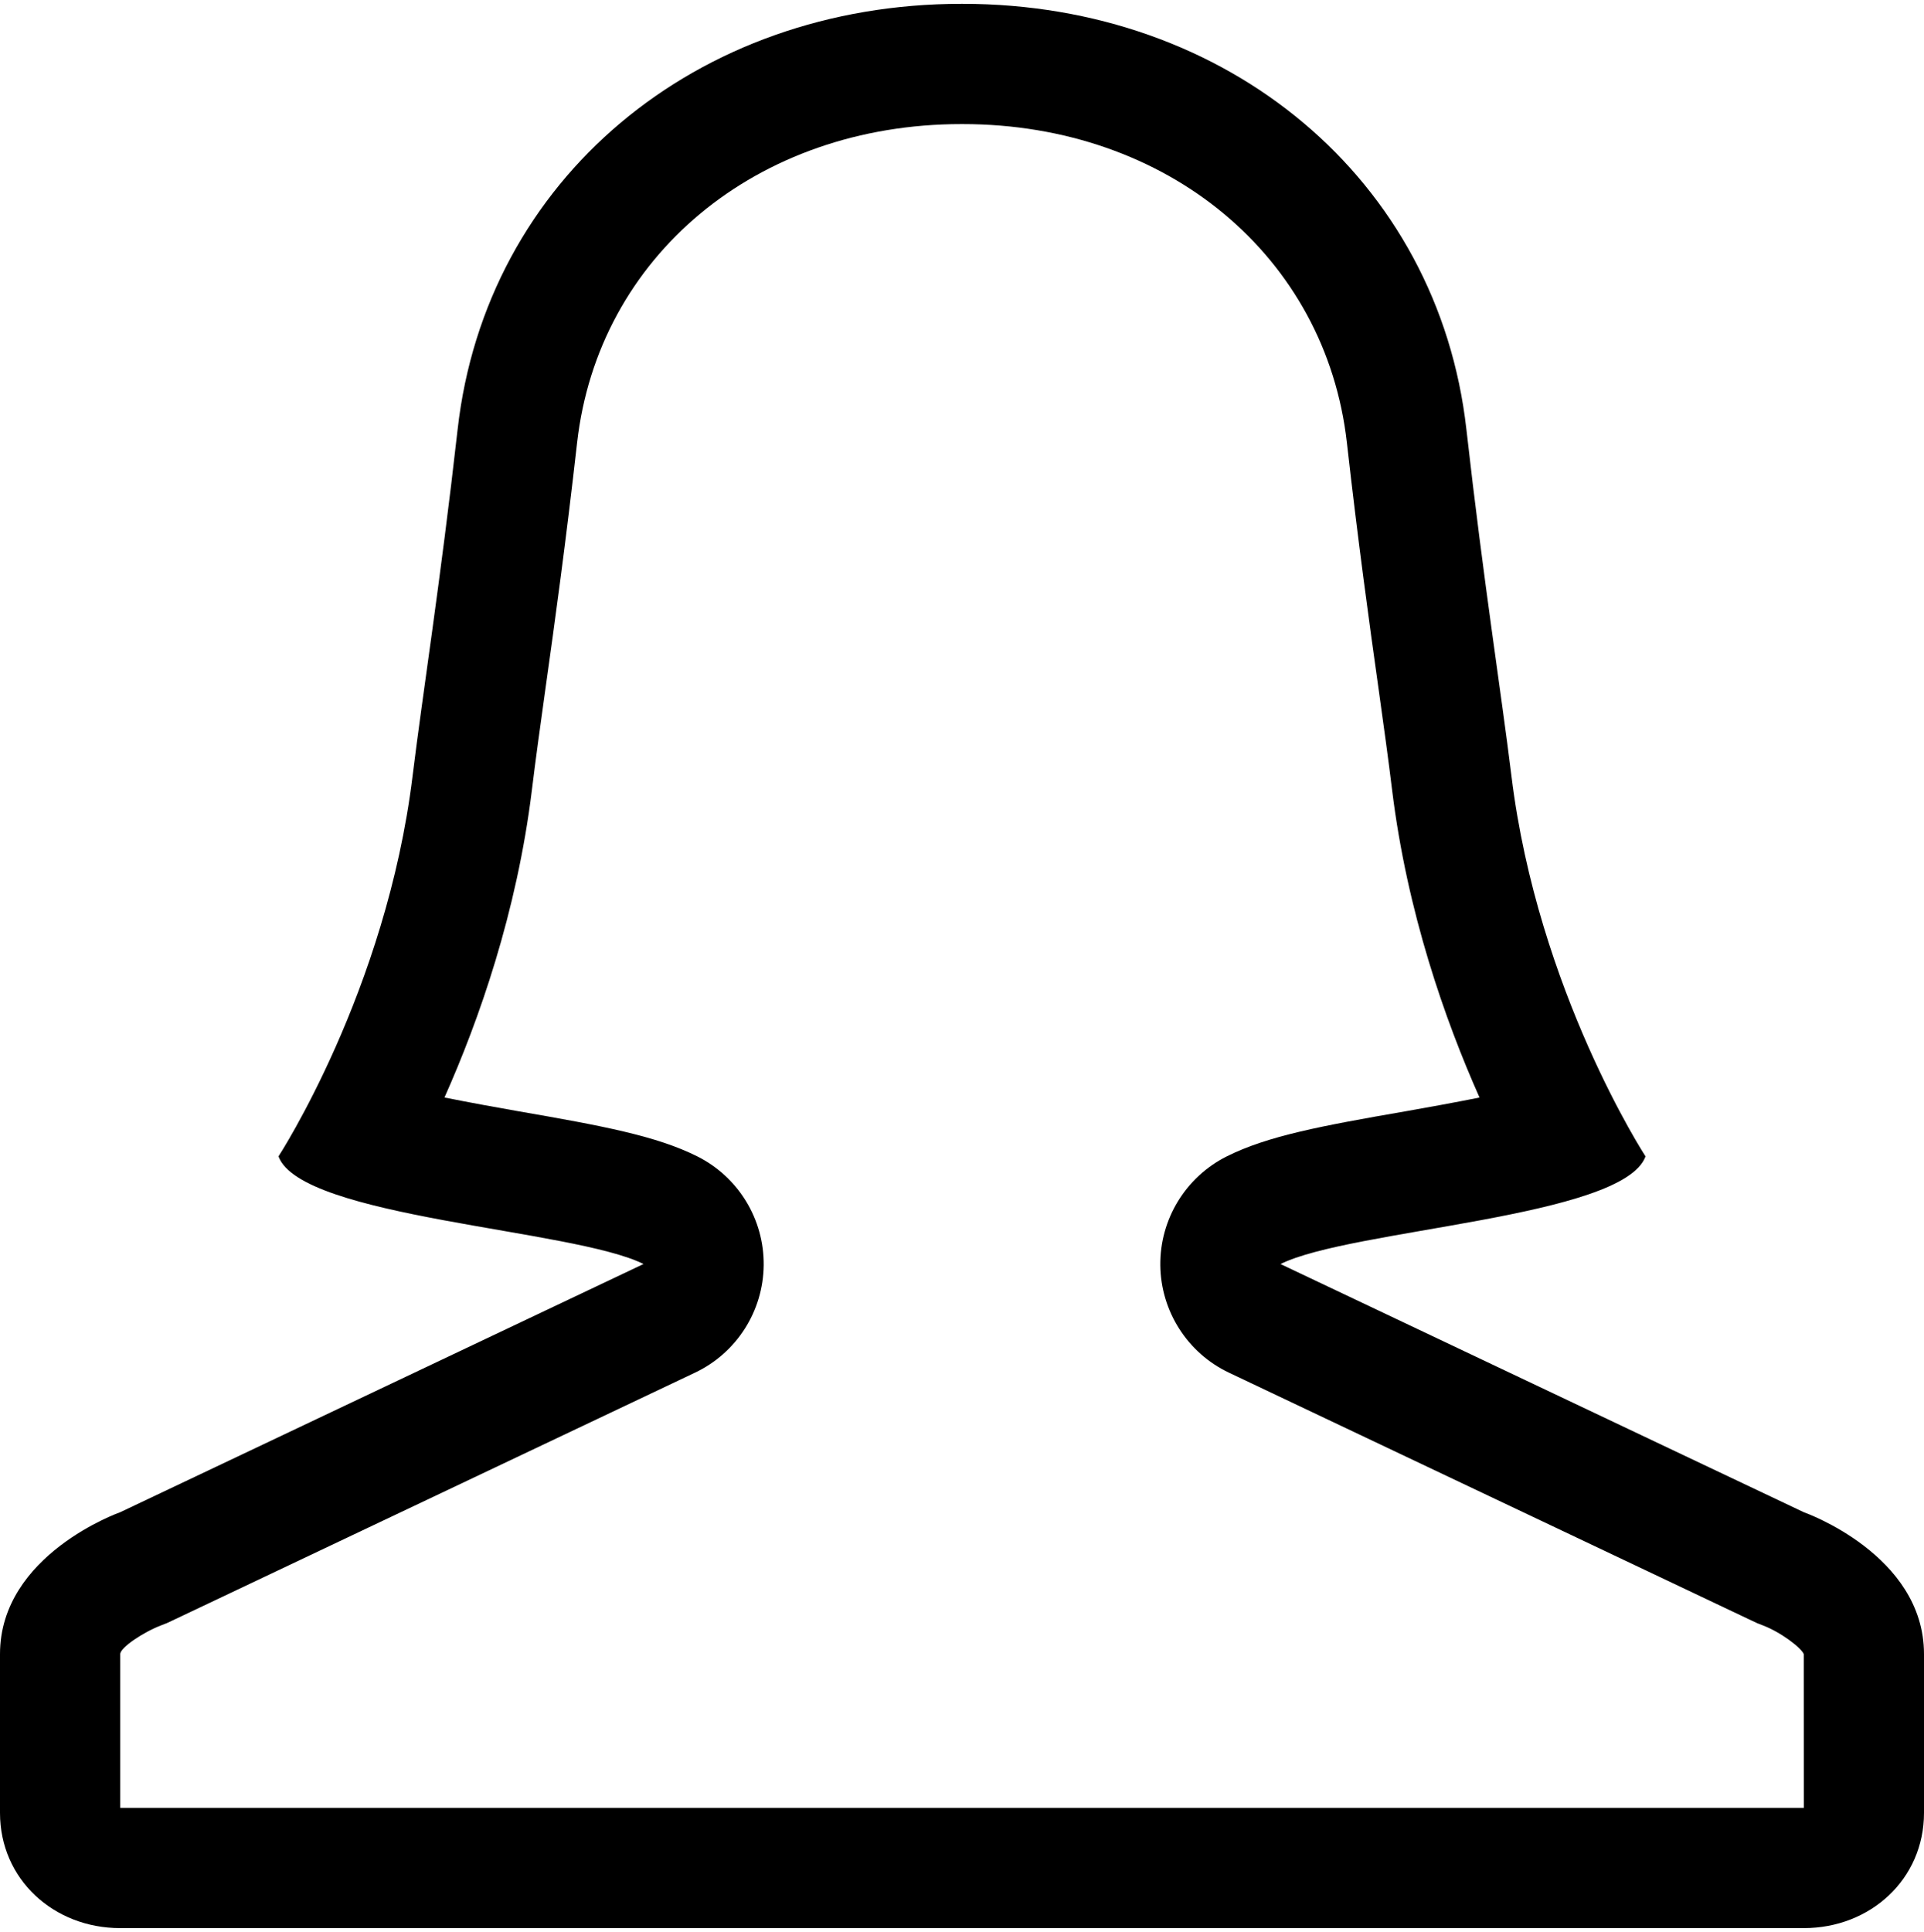 <svg version="1.1" xmlns="http://www.w3.org/2000/svg" xmlns:xlink="http://www.w3.org/1999/xlink" id="user-female" viewBox="0 0 512 514.032"><path d="M480.016 402.36l-139.248-66.032c18.576-9.312 91.128-12.264 97.128-28.64 0 0-28.672-44.008-35.672-101.168-2.72-22.184-7.376-51.296-12-92.296C382.72 47.72 326.784 1.016 256.128 1.016h-.256c-70.656 0-126.592 46.704-134.088 113.2-4.624 41-9.28 70.112-12 92.296-7 57.168-35.672 101.168-35.672 101.168 6 16.376 78.544 19.328 97.128 28.64L31.984 402.36S0 413.592 0 440.096v42.264c0 17.688 14.312 30.656 31.984 30.656h448.032c17.672 0 31.984-12.968 31.984-30.656v-42.264c0-26.504-31.984-37.736-31.984-37.736zM32 481.016v-40.92c0-1.704 6.048-5.8 10.968-7.672 1.064-.376 1.72-.672 2.72-1.16l139.248-66.032c11.064-5.232 18.16-16.344 18.296-28.576.128-12.232-6.72-23.488-17.656-28.968-10.84-5.44-25.168-8.128-47.624-12.016-5.328-.936-12.608-2.248-19.672-3.656 9.16-20.552 19.28-49.296 23.264-81.816.984-8.096 2.248-17.208 3.656-27.296 2.424-17.168 5.424-38.936 8.376-65.112 5.584-49.432 47.64-84.776 102.296-84.776h.256c54.656 0 96.72 35.344 102.296 84.784 2.952 26.168 5.952 47.944 8.376 65.112 1.408 10.088 2.672 19.2 3.656 27.296 3.984 32.512 14.112 61.256 23.264 81.816-7.064 1.408-14.344 2.72-19.672 3.656-22.456 3.888-36.784 6.576-47.624 12.016-10.936 5.488-17.784 16.736-17.656 28.968.144 12.232 7.232 23.344 18.296 28.576l139.248 66.032c1 .488 1.656.784 2.72 1.16 4.92 1.872 10.248 5.968 10.968 7.672l.016 40.912H32z"/></svg>